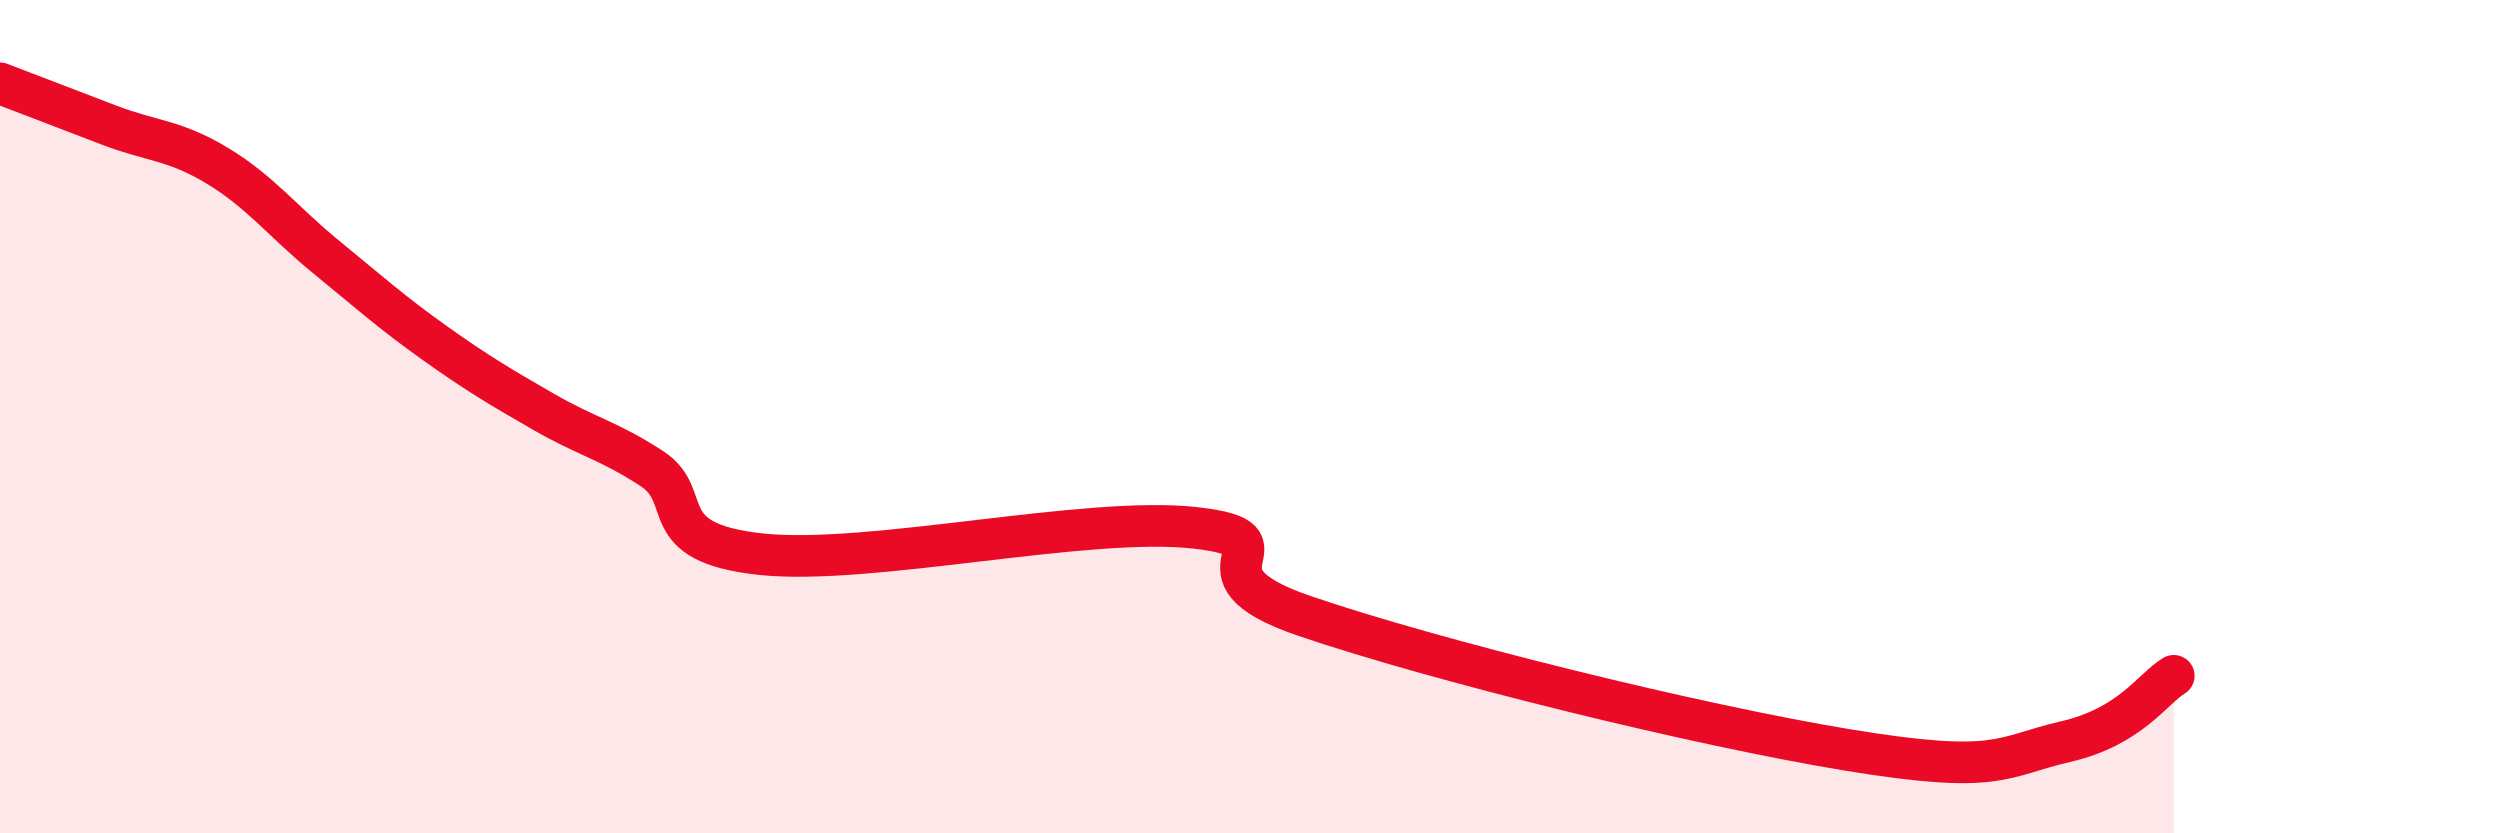 
    <svg width="60" height="20" viewBox="0 0 60 20" xmlns="http://www.w3.org/2000/svg">
      <path
        d="M 0,2 C 0.52,2.2 1.57,2.6 2.61,3 C 3.65,3.4 4.18,3.35 5.22,3.98 C 6.26,4.61 6.79,5.32 7.83,6.17 C 8.87,7.02 9.39,7.49 10.43,8.23 C 11.47,8.97 12,9.28 13.04,9.88 C 14.08,10.48 14.61,10.57 15.65,11.25 C 16.69,11.93 15.65,13.02 18.26,13.3 C 20.87,13.58 26.09,12.37 28.7,12.67 C 31.31,12.97 28.17,13.71 31.3,14.78 C 34.43,15.85 40.7,17.4 44.35,18 C 48,18.6 48.01,18.16 49.57,17.8 C 51.13,17.44 51.65,16.54 52.17,16.22L52.17 20L0 20Z"
        fill="#EB0A25"
        opacity="0.1"
        stroke-linecap="round"
        stroke-linejoin="round"
      />
      <path
        d="M 0,2 C 0.52,2.2 1.57,2.6 2.61,3 C 3.65,3.4 4.18,3.35 5.22,3.98 C 6.26,4.61 6.79,5.32 7.83,6.17 C 8.87,7.02 9.39,7.49 10.43,8.23 C 11.47,8.97 12,9.28 13.04,9.88 C 14.08,10.48 14.61,10.57 15.65,11.25 C 16.69,11.93 15.65,13.02 18.26,13.3 C 20.87,13.58 26.09,12.37 28.7,12.67 C 31.31,12.97 28.17,13.71 31.3,14.78 C 34.43,15.85 40.7,17.4 44.35,18 C 48,18.6 48.01,18.16 49.57,17.8 C 51.13,17.44 51.65,16.54 52.17,16.22"
        stroke="#EB0A25"
        stroke-width="1"
        fill="none"
        stroke-linecap="round"
        stroke-linejoin="round"
      />
    </svg>
  